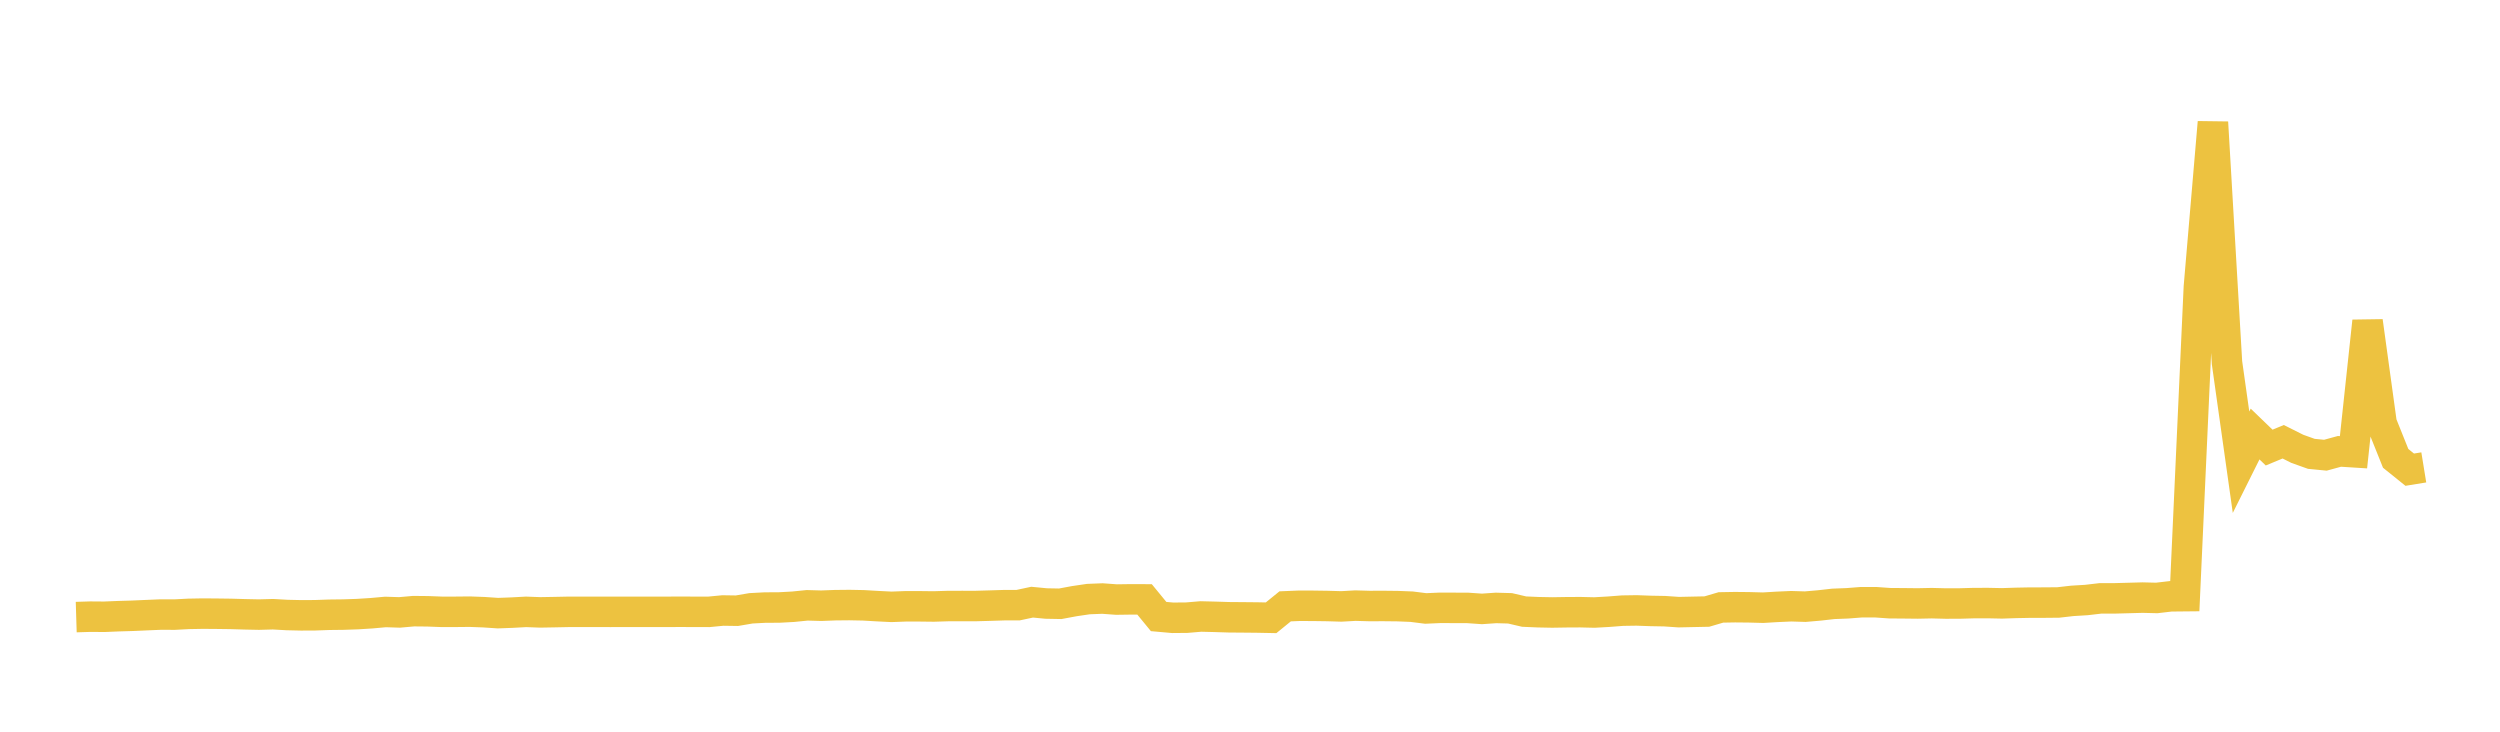 <svg width="164" height="48" xmlns="http://www.w3.org/2000/svg" xmlns:xlink="http://www.w3.org/1999/xlink"><path fill="none" stroke="rgb(237,194,64)" stroke-width="2" d="M5,40.481L5.922,40.453L6.844,40.46L7.766,40.422L8.689,40.395L9.611,40.354L10.533,40.315L11.455,40.318L12.377,40.27L13.299,40.253L14.222,40.26L15.144,40.272L16.066,40.299L16.988,40.318L17.91,40.293L18.832,40.345L19.754,40.366L20.677,40.361L21.599,40.328L22.521,40.317L23.443,40.286L24.365,40.228L25.287,40.145L26.21,40.174L27.132,40.092L28.054,40.101L28.976,40.136L29.898,40.135L30.82,40.126L31.743,40.16L32.665,40.222L33.587,40.188L34.509,40.138L35.431,40.172L36.353,40.156L37.275,40.137L38.198,40.136L39.12,40.136L40.042,40.138L40.964,40.136L41.886,40.136L42.808,40.136L43.731,40.136L44.653,40.132L45.575,40.136L46.497,40.138L47.419,40.049L48.341,40.063L49.263,39.905L50.186,39.856L51.108,39.852L52.03,39.802L52.952,39.709L53.874,39.735L54.796,39.7L55.719,39.691L56.641,39.709L57.563,39.763L58.485,39.809L59.407,39.774L60.329,39.774L61.251,39.785L62.174,39.757L63.096,39.754L64.018,39.755L64.94,39.729L65.862,39.7L66.784,39.699L67.707,39.502L68.629,39.591L69.551,39.608L70.473,39.436L71.395,39.3L72.317,39.264L73.24,39.331L74.162,39.318L75.084,39.321L76.006,40.445L76.928,40.527L77.85,40.519L78.772,40.441L79.695,40.464L80.617,40.493L81.539,40.5L82.461,40.509L83.383,40.527L84.305,39.777L85.228,39.738L86.15,39.741L87.072,39.754L87.994,39.781L88.916,39.729L89.838,39.755L90.76,39.752L91.683,39.762L92.605,39.799L93.527,39.915L94.449,39.874L95.371,39.876L96.293,39.88L97.216,39.944L98.138,39.88L99.06,39.906L99.982,40.121L100.904,40.161L101.826,40.179L102.749,40.164L103.671,40.159L104.593,40.181L105.515,40.129L106.437,40.058L107.359,40.044L108.281,40.077L109.204,40.094L110.126,40.157L111.048,40.137L111.97,40.118L112.892,39.847L113.814,39.831L114.737,39.84L115.659,39.865L116.581,39.81L117.503,39.769L118.425,39.797L119.347,39.717L120.269,39.613L121.192,39.577L122.114,39.505L123.036,39.505L123.958,39.57L124.88,39.577L125.802,39.587L126.725,39.568L127.647,39.592L128.569,39.589L129.491,39.563L130.413,39.561L131.335,39.58L132.257,39.55L133.18,39.532L134.102,39.531L135.024,39.522L135.946,39.417L136.868,39.361L137.79,39.253L138.713,39.253L139.635,39.228L140.557,39.203L141.479,39.226L142.401,39.118L143.323,39.109L144.246,18.837L145.168,8.025L146.09,23.784L147.012,30.322L147.934,28.473L148.856,29.361L149.778,28.979L150.701,29.442L151.623,29.772L152.545,29.862L153.467,29.61L154.389,29.668L155.311,21.071L156.234,27.77L157.156,30.069L158.078,30.811L159,30.661"></path></svg>